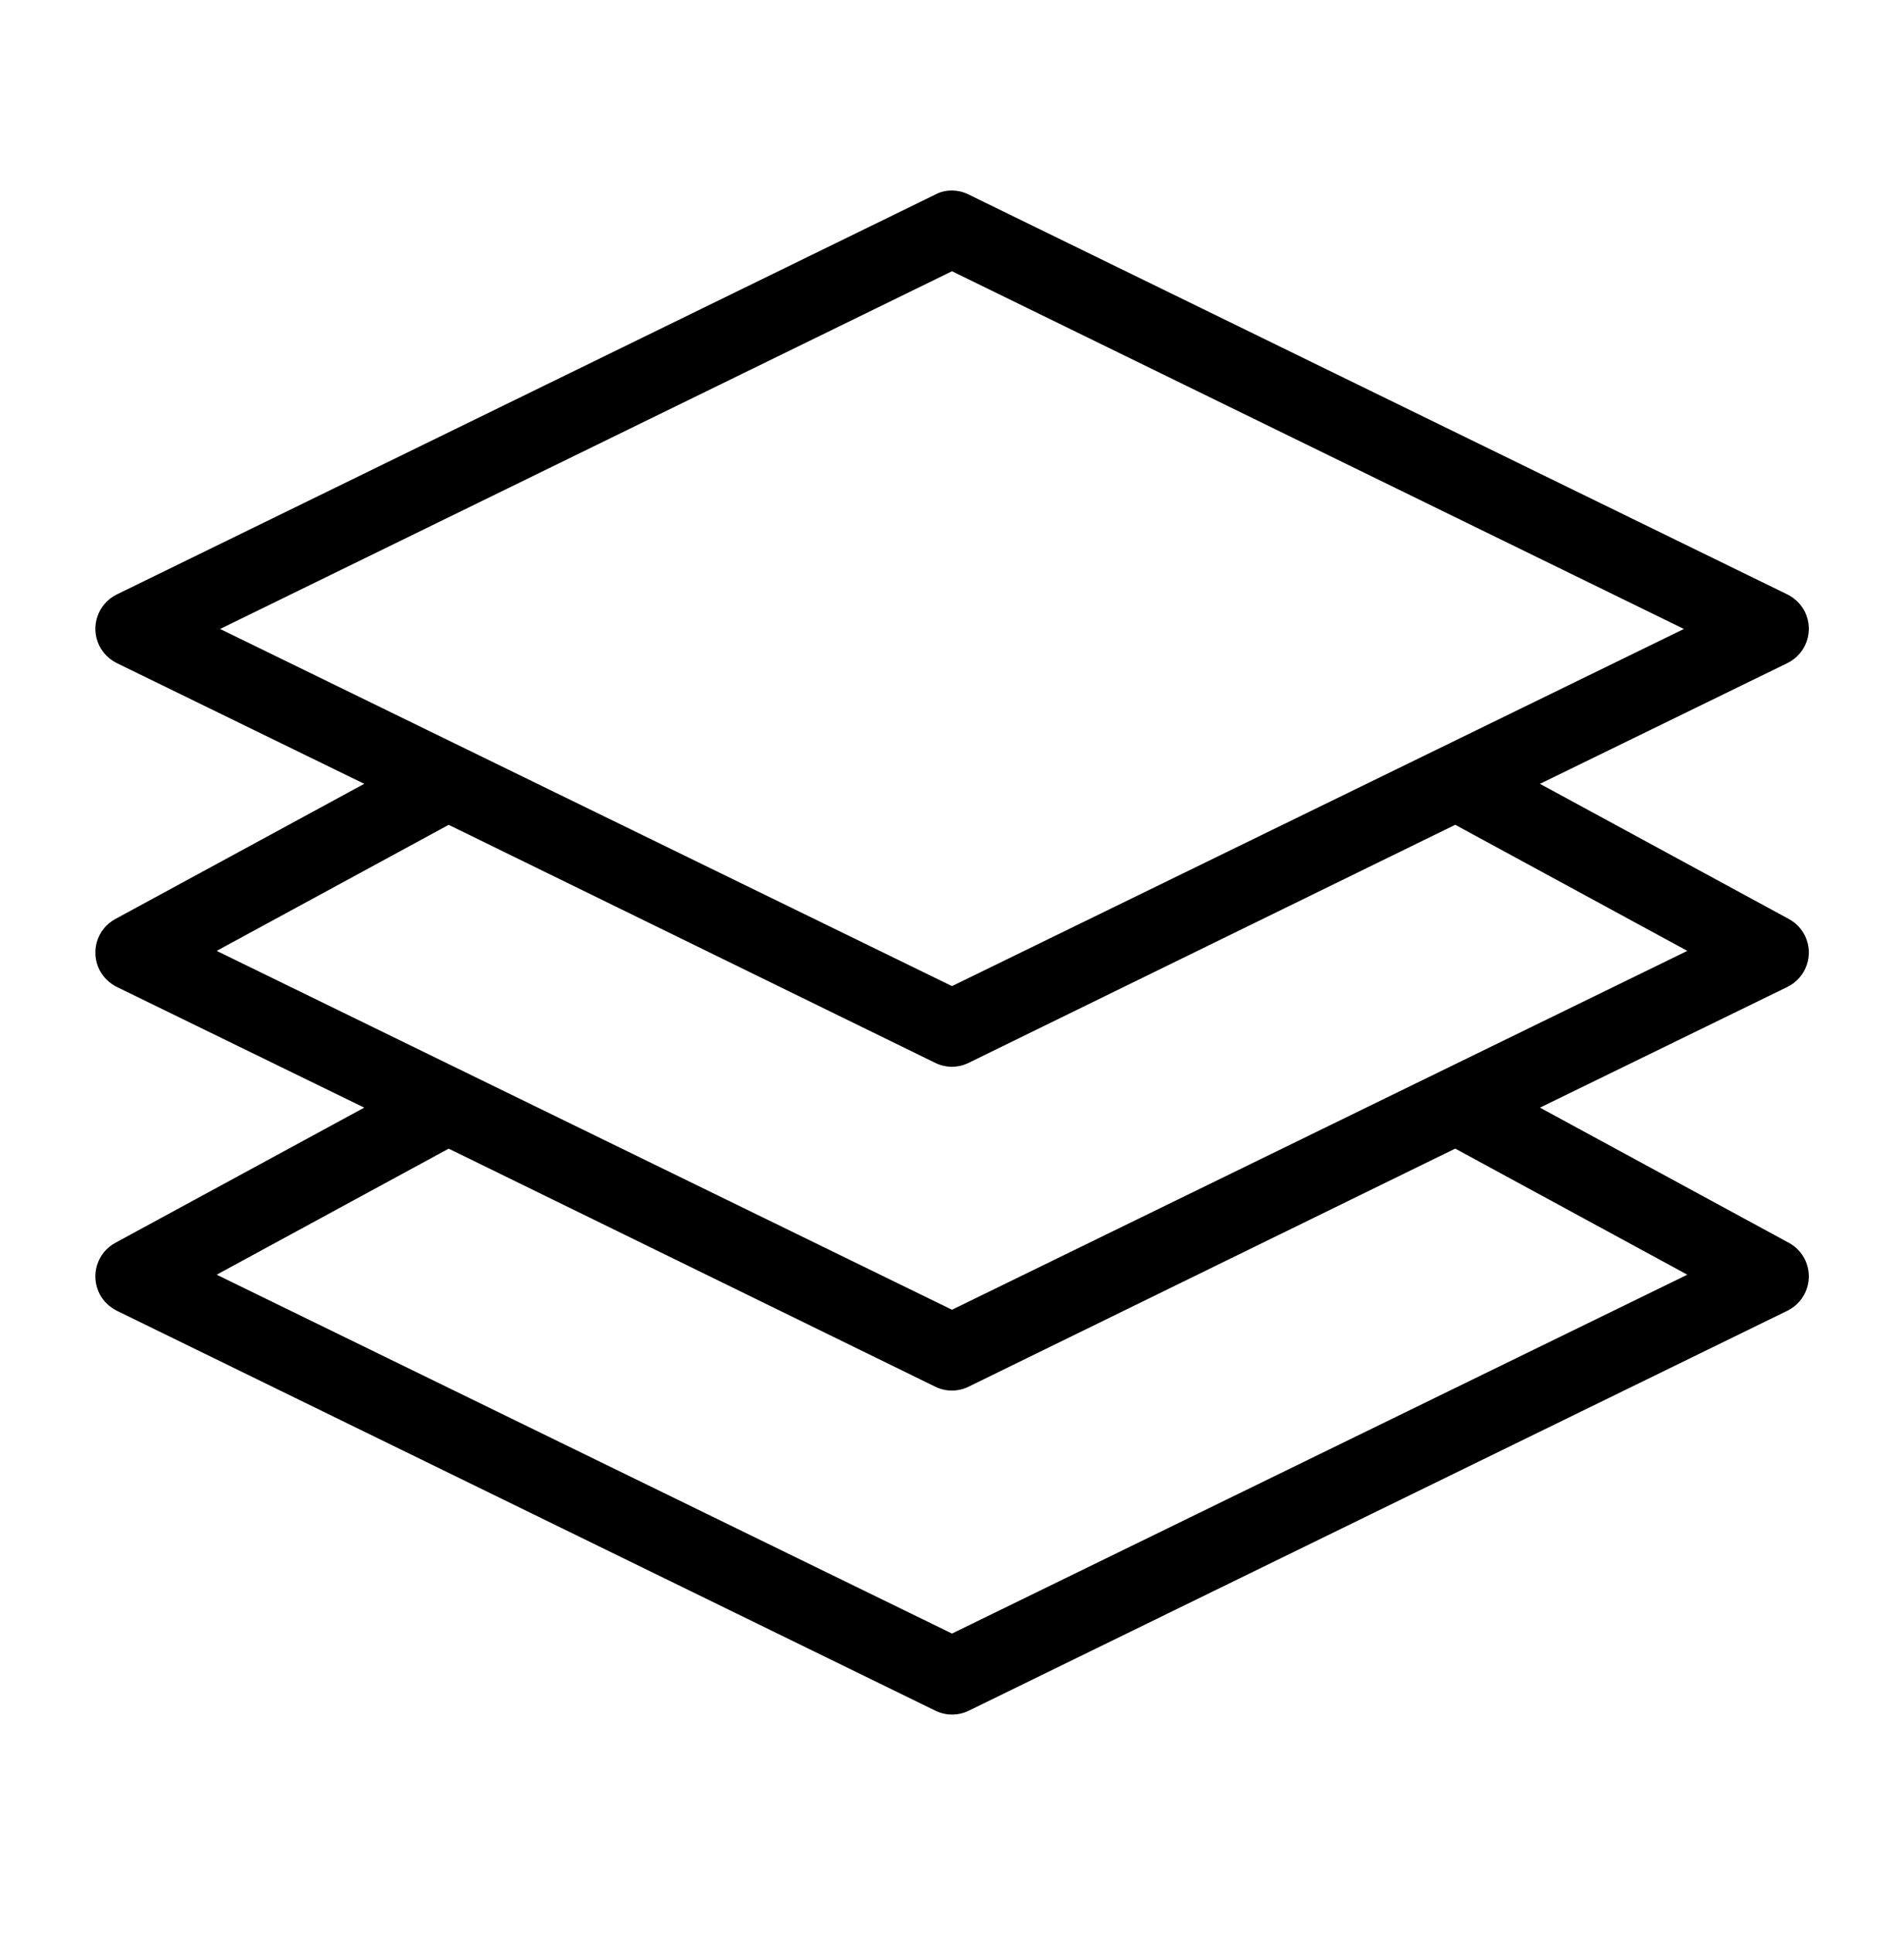 <svg viewBox="0 0 100 101.47" xmlns="http://www.w3.org/2000/svg" data-sanitized-data-name="Layer 1" data-name="Layer 1" id="Layer_1">
  <defs>
    <style>
      .cls-1 {
        fill: #000;
        stroke-width: 0px;
      }
    </style>
  </defs>
  <path d="M49.72,10.02c-.21.03-.41.09-.59.19L6.13,31.21c-.99.49-1.4,1.68-.92,2.68.2.4.52.72.92.92l13,6.34-13.06,7.09c-.98.52-1.34,1.73-.83,2.71.2.37.51.67.89.86l13,6.34-13.06,7.09c-.98.52-1.34,1.73-.83,2.71.2.37.51.67.89.86l43,21c.55.27,1.2.27,1.75,0l43-21c.99-.49,1.4-1.68.92-2.68-.19-.38-.48-.69-.86-.89l-13.06-7.09,13-6.34c.99-.49,1.4-1.68.92-2.68-.19-.38-.48-.69-.86-.89l-13.06-7.09,13-6.34c.99-.49,1.4-1.68.92-2.68-.2-.4-.52-.72-.92-.92L50.87,10.21c-.36-.18-.76-.24-1.15-.19ZM50,14.24l38.44,18.78-38.44,18.75L11.56,33.02,50,14.24h0ZM23.56,43.3l25.56,12.5c.55.27,1.2.27,1.75,0l25.56-12.5,12.19,6.62-38.62,18.84L11.38,49.92l12.19-6.62ZM23.56,60.3l25.56,12.5c.55.27,1.2.27,1.75,0l25.56-12.5,12.19,6.62-38.62,18.84-38.62-18.84,12.19-6.62h0Z" class="cls-1"></path>
</svg>